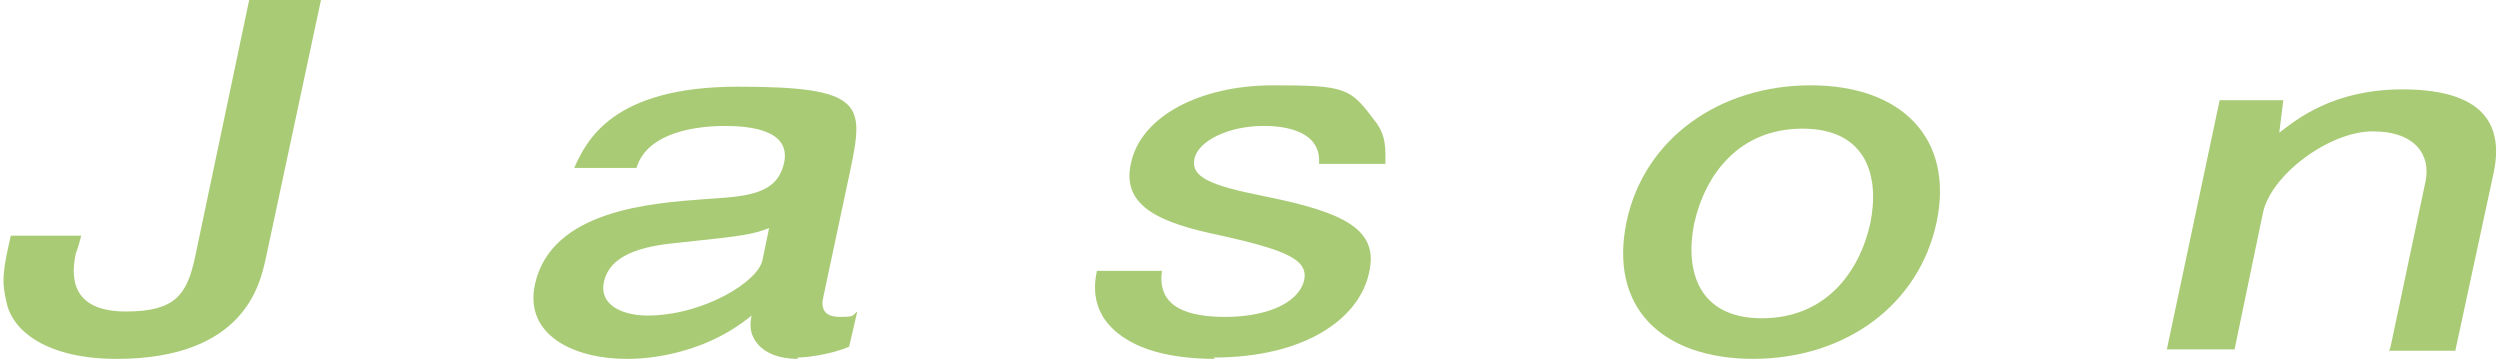 <?xml version="1.0" encoding="UTF-8"?>
<svg id="_レイヤー_2" xmlns="http://www.w3.org/2000/svg" version="1.1" viewBox="0 0 184.6 26.6">
  <!-- Generator: Adobe Illustrator 29.6.1, SVG Export Plug-In . SVG Version: 2.1.1 Build 9)  -->
  <defs>
    <style>
      .st0 {
        fill: #a9cb75;
      }
    </style>
  </defs>
  <g id="_レイヤー_1-2">
    <g>
      <path class="st0" d="M8.6,26.5c-4.9,0-7.6-1.9-8.1-4.1-.4-1.6-.3-2.4.3-5h5.2c-.1.4-.3,1.1-.4,1.3-.5,2.3.1,4.3,3.7,4.3s4.5-1.2,5.1-4L18.4,0h5.3l-4.1,19.2c-.4,1.7-1.5,7.3-11,7.3Z"/>
      <path class="st0" d="M58.9,26.5c-1.3,0-2.5-.4-3.1-1.3-.5-.7-.4-1.4-.3-1.9-3.9,3.2-8.5,3.2-9.2,3.2-4,0-7.6-1.8-6.8-5.5,1.2-5.5,8.6-6,12.6-6.3,3-.2,5.3-.3,5.8-2.7.5-2.4-2.5-2.7-4.4-2.7s-5.7.4-6.5,3.1h-4.6c.9-2,2.8-6,12.1-6s9.3,1.3,8.3,6.1l-2,9.4c-.2.8,0,1.5,1.2,1.5s.9-.1,1.3-.4l-.6,2.6c-1.4.6-3.2.8-3.8.8h0ZM56.9,16.8c-1.3.5-1.8.6-6.6,1.1-2.1.2-5.2.6-5.7,2.9-.4,1.8,1.5,2.5,3.2,2.5,4.1,0,8.2-2.5,8.5-4.1,0,0,.5-2.4.5-2.4Z"/>
      <path class="st0" d="M89.7,26.5c-1.7,0-4.6-.2-6.6-1.5-2.7-1.7-2.3-4.1-2.1-5h4.8c-.4,2.8,2.1,3.4,4.7,3.4s5.3-.8,5.8-2.7c.3-1.5-1.2-2.2-6.1-3.3-4.4-.9-7.4-2.1-6.7-5.3.7-3.5,5.1-5.8,10.5-5.8s5.7.2,7.5,2.6c.9,1.1.8,2.2.8,3.2h-4.9c.2-2.8-3.4-2.8-4.1-2.8-2.6,0-4.8,1.1-5.1,2.4-.3,1.4,1.2,2,5.2,2.8,6,1.2,8.4,2.5,7.7,5.6-.7,3.4-4.7,6.3-11.5,6.3h0Z"/>
      <path class="st0" d="M129.5,26.5c-6.8,0-10.7-3.8-9.4-10.1,1.3-6.2,6.9-10.1,13.6-10.1s10.6,3.9,9.3,10.1c-1.3,6.1-6.7,10.1-13.6,10.1ZM133.1,9.5c-4.7,0-7.2,3.4-8,7-.7,3.5.3,7,5,7s7.2-3.4,8-7c.7-3.4-.2-7-5-7Z"/>
      <path class="st0" d="M176.5,25.7l2.6-12.3c.4-1.9-.7-3.7-3.9-3.7s-7.5,3.2-8.1,6l-2.1,10.1h-5l3.9-18.4h4.7l-.3,2.4c1.3-1,4-3.2,9.1-3.2s7.7,1.9,6.7,6.3l-2.8,13h-4.9Z"/>
    </g>
  </g>
</svg>